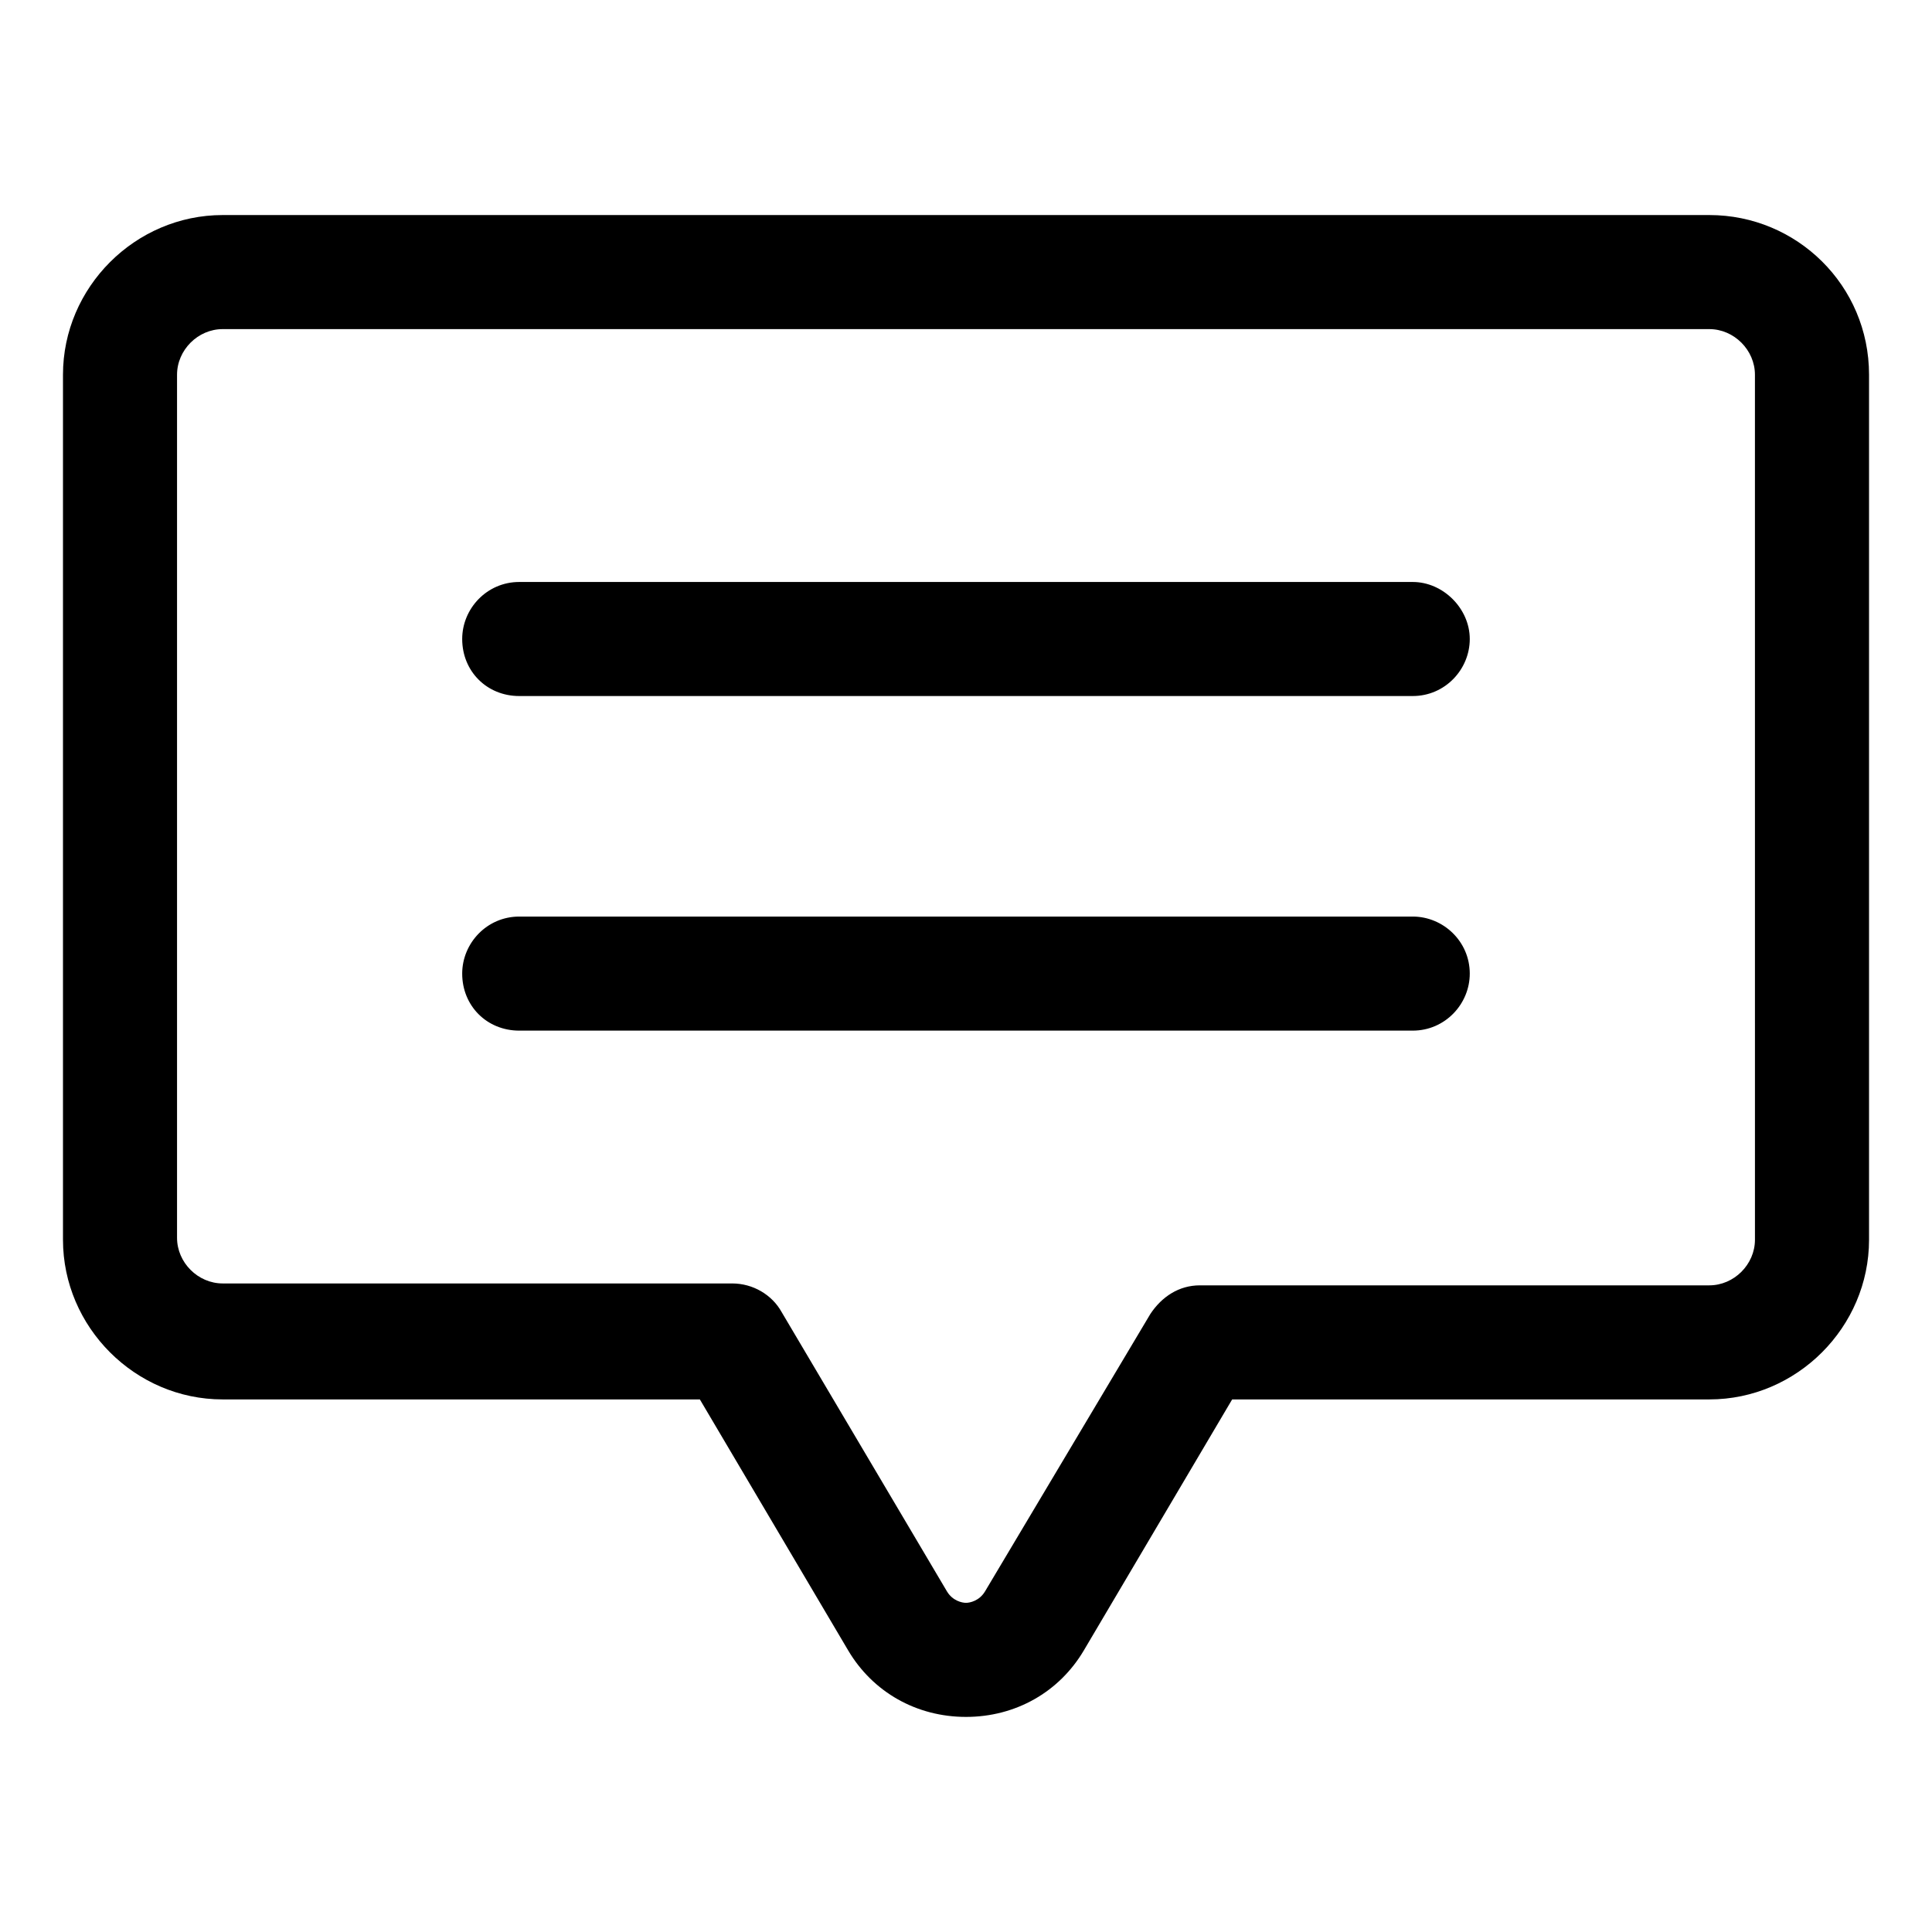 <?xml version="1.0" encoding="UTF-8"?>
<!-- Uploaded to: ICON Repo, www.svgrepo.com, Generator: ICON Repo Mixer Tools -->
<svg fill="#000000" width="800px" height="800px" version="1.1" viewBox="144 144 512 512" xmlns="http://www.w3.org/2000/svg">
 <g>
  <path d="m596.99 200.99h-393.98c-23.176 0-42.32 19.145-42.32 42.32v229.23c0 23.176 19.145 42.32 42.32 42.32h126.46l39.297 66.504c6.551 11.082 18.137 17.633 31.234 17.633s24.688-6.551 31.234-17.633l39.301-66.504h126.46c23.176 0 42.32-19.145 42.32-42.32v-229.23c0-23.68-19.145-42.32-42.32-42.32zm12.09 271.55c0 6.551-5.543 12.09-12.09 12.09h-135.02c-5.543 0-10.078 3.023-13.098 7.559l-43.836 73.555c-1.512 2.519-4.031 3.023-5.039 3.023-1.008 0-3.527-0.504-5.039-3.023l-43.832-74.059c-2.519-4.535-7.559-7.559-13.098-7.559h-135.02c-6.551 0-12.09-5.543-12.09-12.09v-228.73c0-6.551 5.543-12.09 12.09-12.09h393.98c6.551 0 12.09 5.543 12.09 12.09z"/>
  <path d="m518.39 298.23h-236.79c-8.566 0-15.113 7.055-15.113 15.113 0 8.566 6.551 15.113 15.113 15.113h236.79c8.566 0 15.113-7.055 15.113-15.113 0-8.062-7.055-15.113-15.113-15.113z"/>
  <path d="m518.39 386.9h-236.79c-8.566 0-15.113 7.055-15.113 15.113 0 8.566 6.551 15.113 15.113 15.113h236.79c8.566 0 15.113-7.055 15.113-15.113 0-8.562-7.055-15.113-15.113-15.113z"/>
 </g>
</svg>